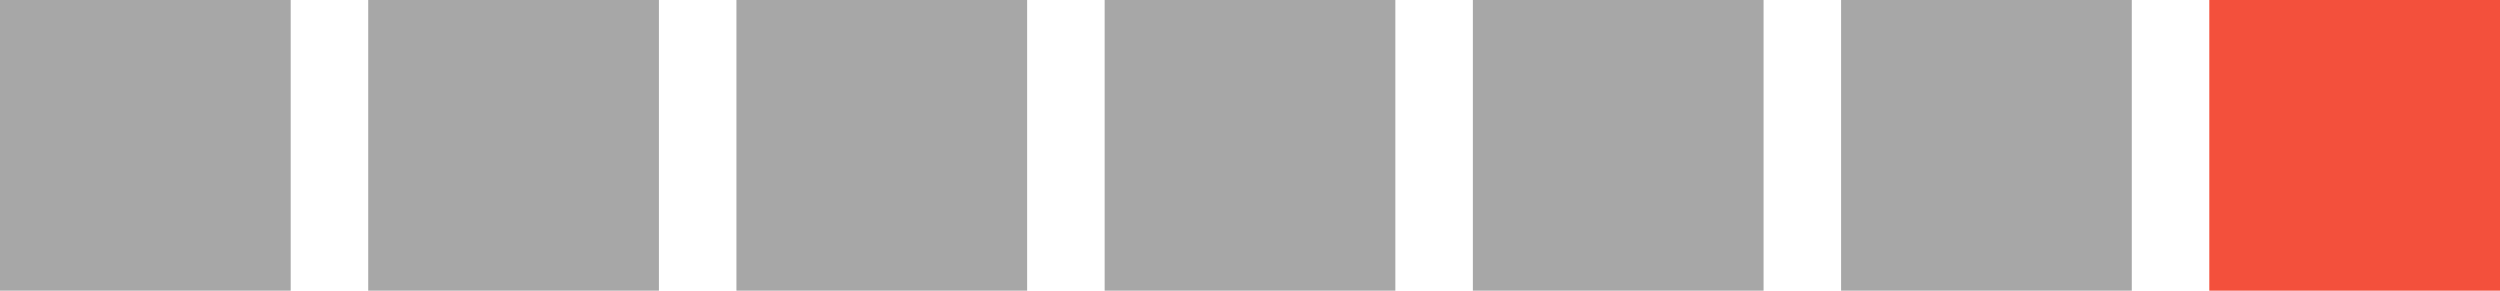 <svg xmlns="http://www.w3.org/2000/svg" width="258" height="30" viewBox="0 0 258 30" fill="none"><rect width="30" height="30" fill="#A7A7A7"></rect><rect x="38" width="30" height="30" fill="#A7A7A7"></rect><rect x="76" width="30" height="30" fill="#A7A7A7"></rect><rect x="114" width="30" height="30" fill="#A7A7A7"></rect><rect x="152" width="30" height="30" fill="#A7A7A7"></rect><rect x="190" width="30" height="30" fill="#A7A7A7"></rect><rect x="228" width="30" height="30" fill="#F3503C"></rect></svg>